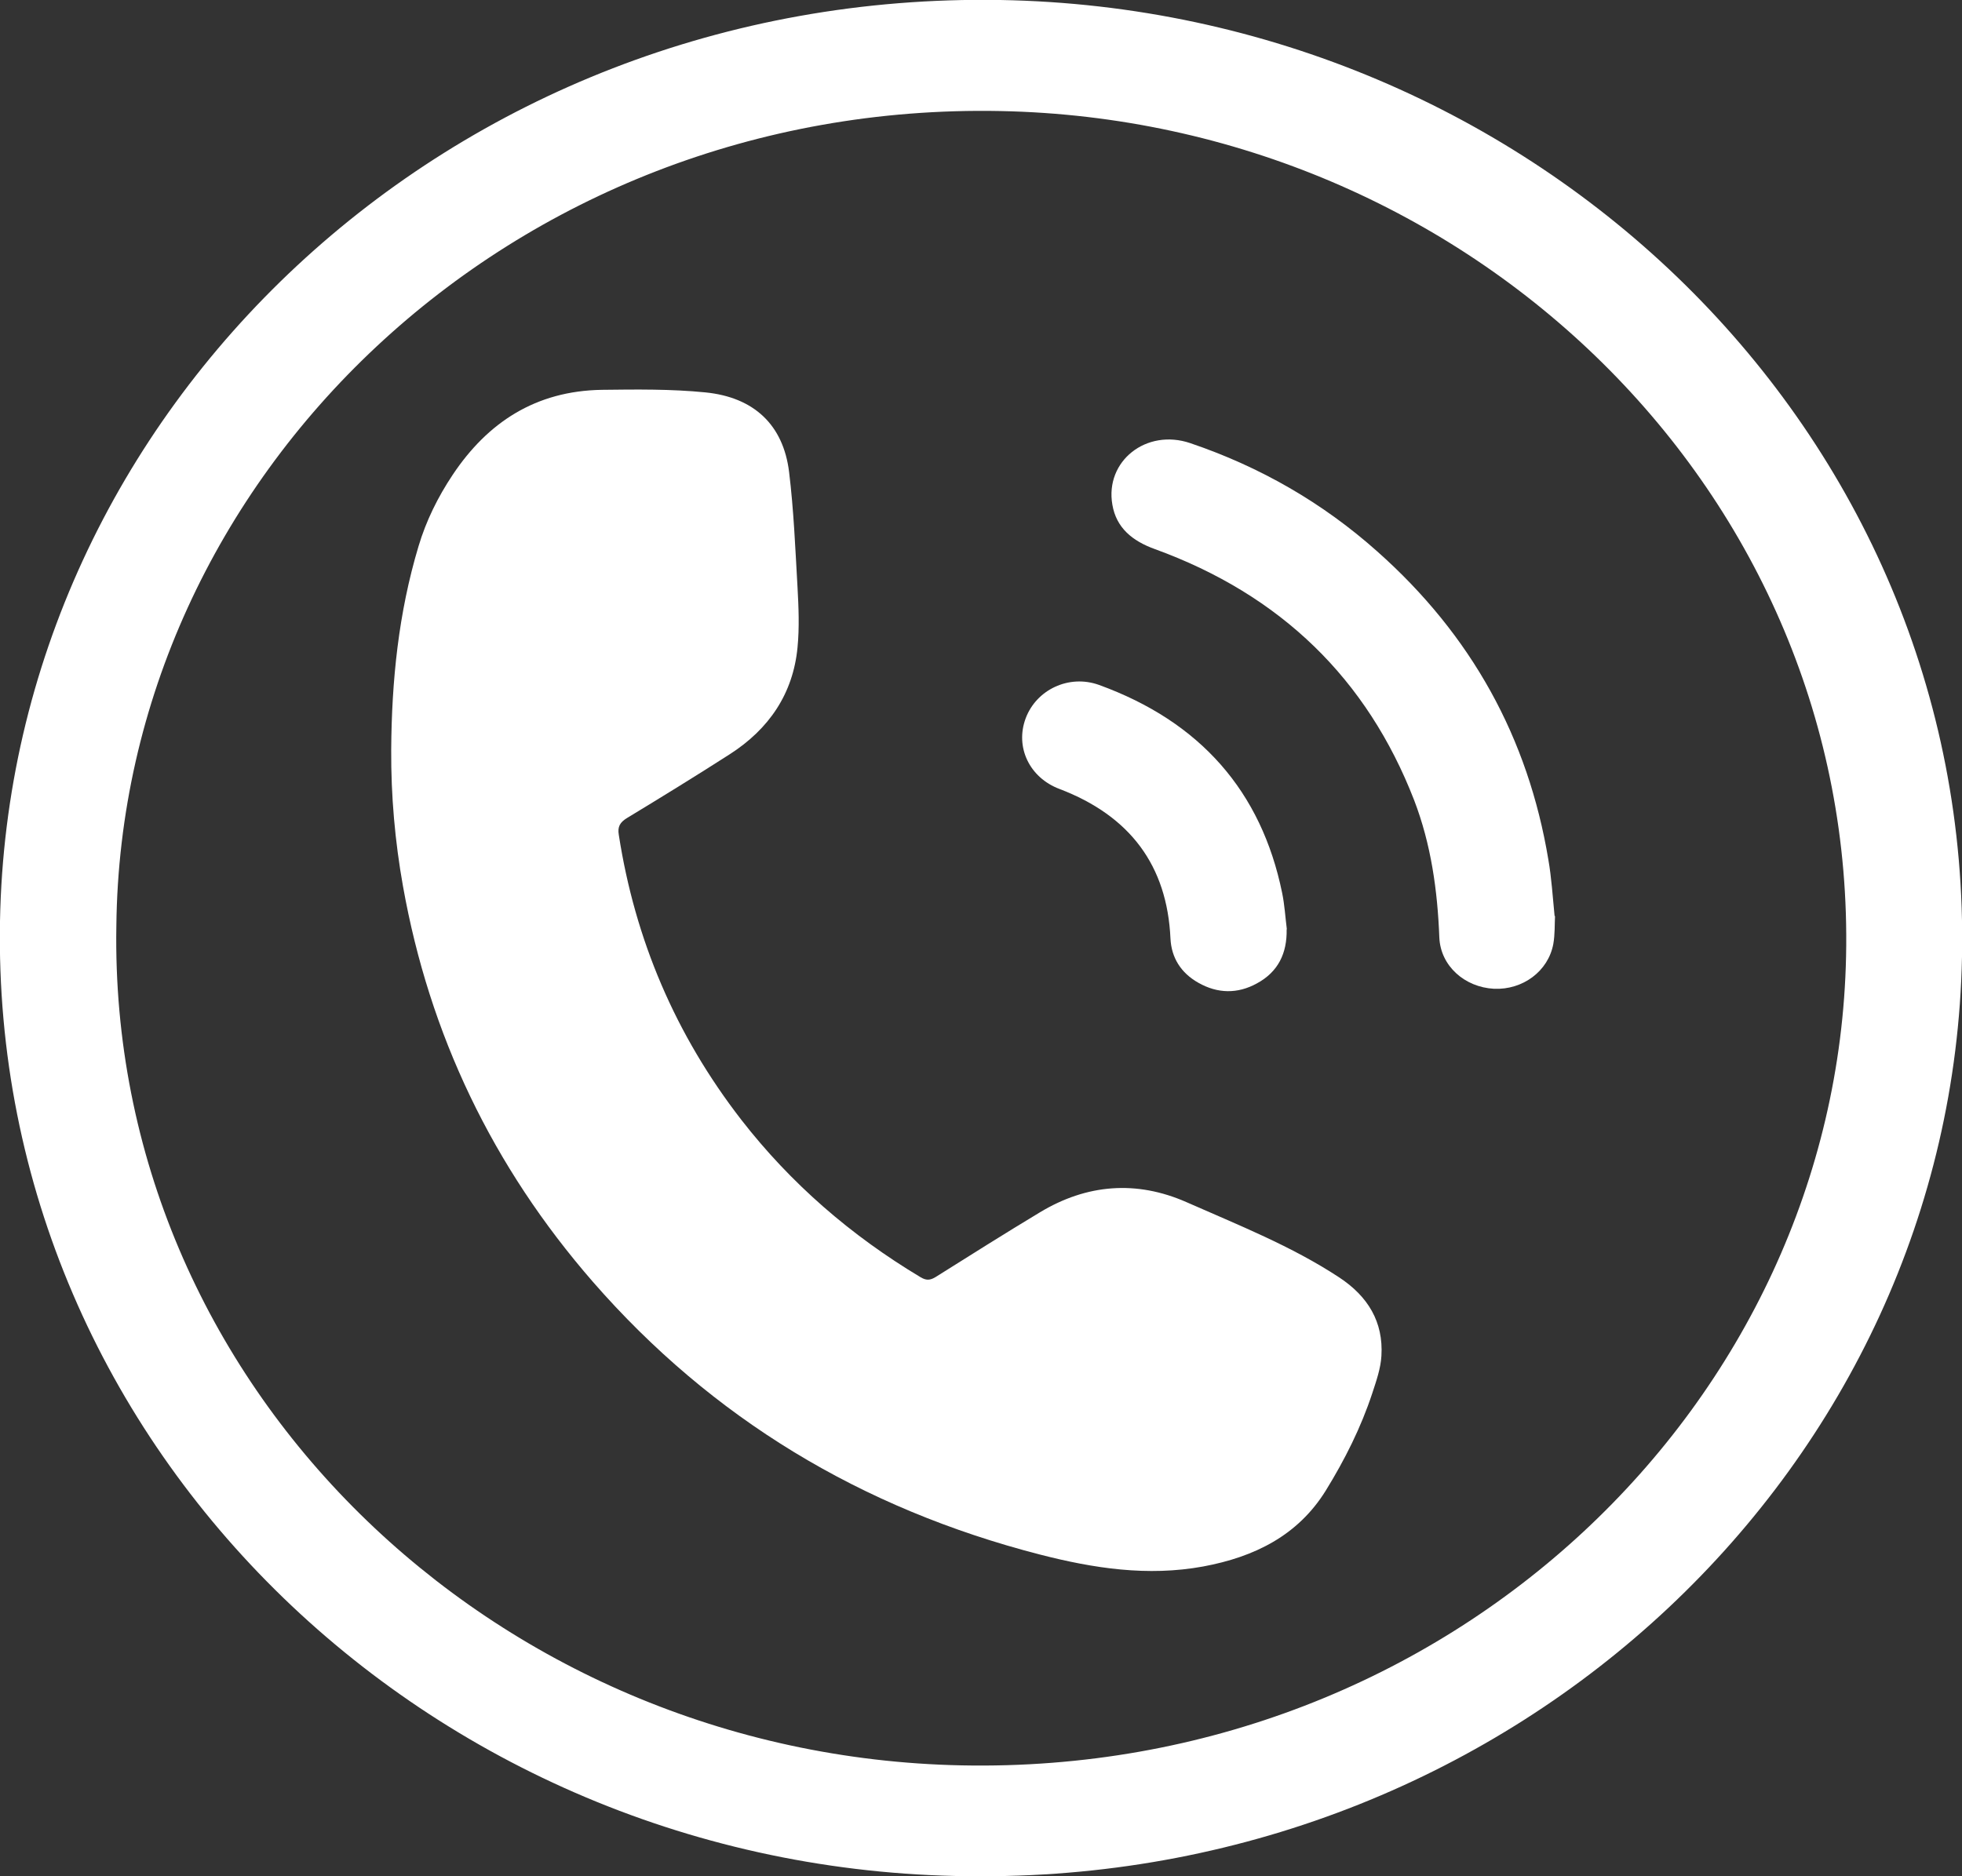 <svg width="23" height="22" viewBox="0 0 23 22" fill="none" xmlns="http://www.w3.org/2000/svg">
<rect x="0" y="0" width="23" height="22" fill="#333333" stroke="none"/>
<path d="M11.496 22C5.133 22.015 -0.112 17.009 4.96597e-05 10.8C0.109 4.815 5.268 -0.107 11.725 -2.5601e-05C17.985 0.107 23.12 5.059 23 11.218C22.883 17.183 17.782 22.01 11.499 22H11.496ZM1.364 10.859C1.273 16.227 5.765 20.588 11.272 20.7C16.998 20.815 21.532 16.441 21.641 11.213C21.756 5.781 17.23 1.409 11.725 1.302C5.991 1.19 1.419 5.589 1.364 10.859Z" fill="white"/>
<path d="M4.586 8.791C4.591 7.984 4.672 7.185 4.906 6.406C4.995 6.107 5.133 5.828 5.307 5.567C5.716 4.954 6.278 4.583 7.056 4.571C7.459 4.566 7.868 4.561 8.269 4.601C8.841 4.658 9.182 4.984 9.25 5.532C9.305 5.98 9.323 6.433 9.349 6.884C9.362 7.12 9.372 7.359 9.349 7.593C9.297 8.131 9.018 8.547 8.553 8.845C8.157 9.099 7.756 9.346 7.353 9.59C7.267 9.642 7.238 9.694 7.254 9.789C7.444 11.016 7.917 12.132 8.69 13.13C9.268 13.874 9.974 14.487 10.793 14.977C10.856 15.014 10.9 15.014 10.963 14.977C11.371 14.721 11.777 14.464 12.191 14.215C12.74 13.884 13.321 13.837 13.909 14.096C14.518 14.365 15.14 14.611 15.697 14.977C16.038 15.201 16.218 15.502 16.194 15.898C16.186 16.045 16.134 16.192 16.087 16.336C15.955 16.737 15.765 17.116 15.541 17.479C15.215 18.004 14.708 18.256 14.104 18.368C13.453 18.487 12.821 18.39 12.191 18.228C10.093 17.688 8.344 16.628 6.952 15.032C5.773 13.678 5.034 12.129 4.724 10.391C4.63 9.864 4.583 9.331 4.586 8.793V8.791Z" fill="white"/>
<path d="M18.229 10.742C18.224 10.839 18.229 10.956 18.209 11.069C18.149 11.39 17.849 11.609 17.514 11.594C17.17 11.576 16.889 11.327 16.873 10.996C16.852 10.444 16.777 9.901 16.577 9.381C16.027 7.964 15.018 6.976 13.537 6.438C13.274 6.343 13.086 6.189 13.04 5.918C12.951 5.407 13.438 5.021 13.953 5.196C14.773 5.474 15.504 5.895 16.142 6.463C17.251 7.446 17.914 8.654 18.151 10.08C18.188 10.292 18.201 10.508 18.224 10.74L18.229 10.742Z" fill="white"/>
<path d="M15.083 10.899C15.088 11.175 14.986 11.395 14.734 11.531C14.507 11.656 14.273 11.651 14.049 11.524C13.844 11.409 13.732 11.23 13.721 11.004C13.682 10.152 13.25 9.567 12.42 9.251C12.069 9.119 11.897 8.761 12.024 8.422C12.149 8.088 12.529 7.904 12.883 8.031C14.07 8.462 14.786 9.278 15.03 10.469C15.059 10.608 15.067 10.752 15.085 10.894L15.083 10.899Z" fill="white"/>
</svg>
